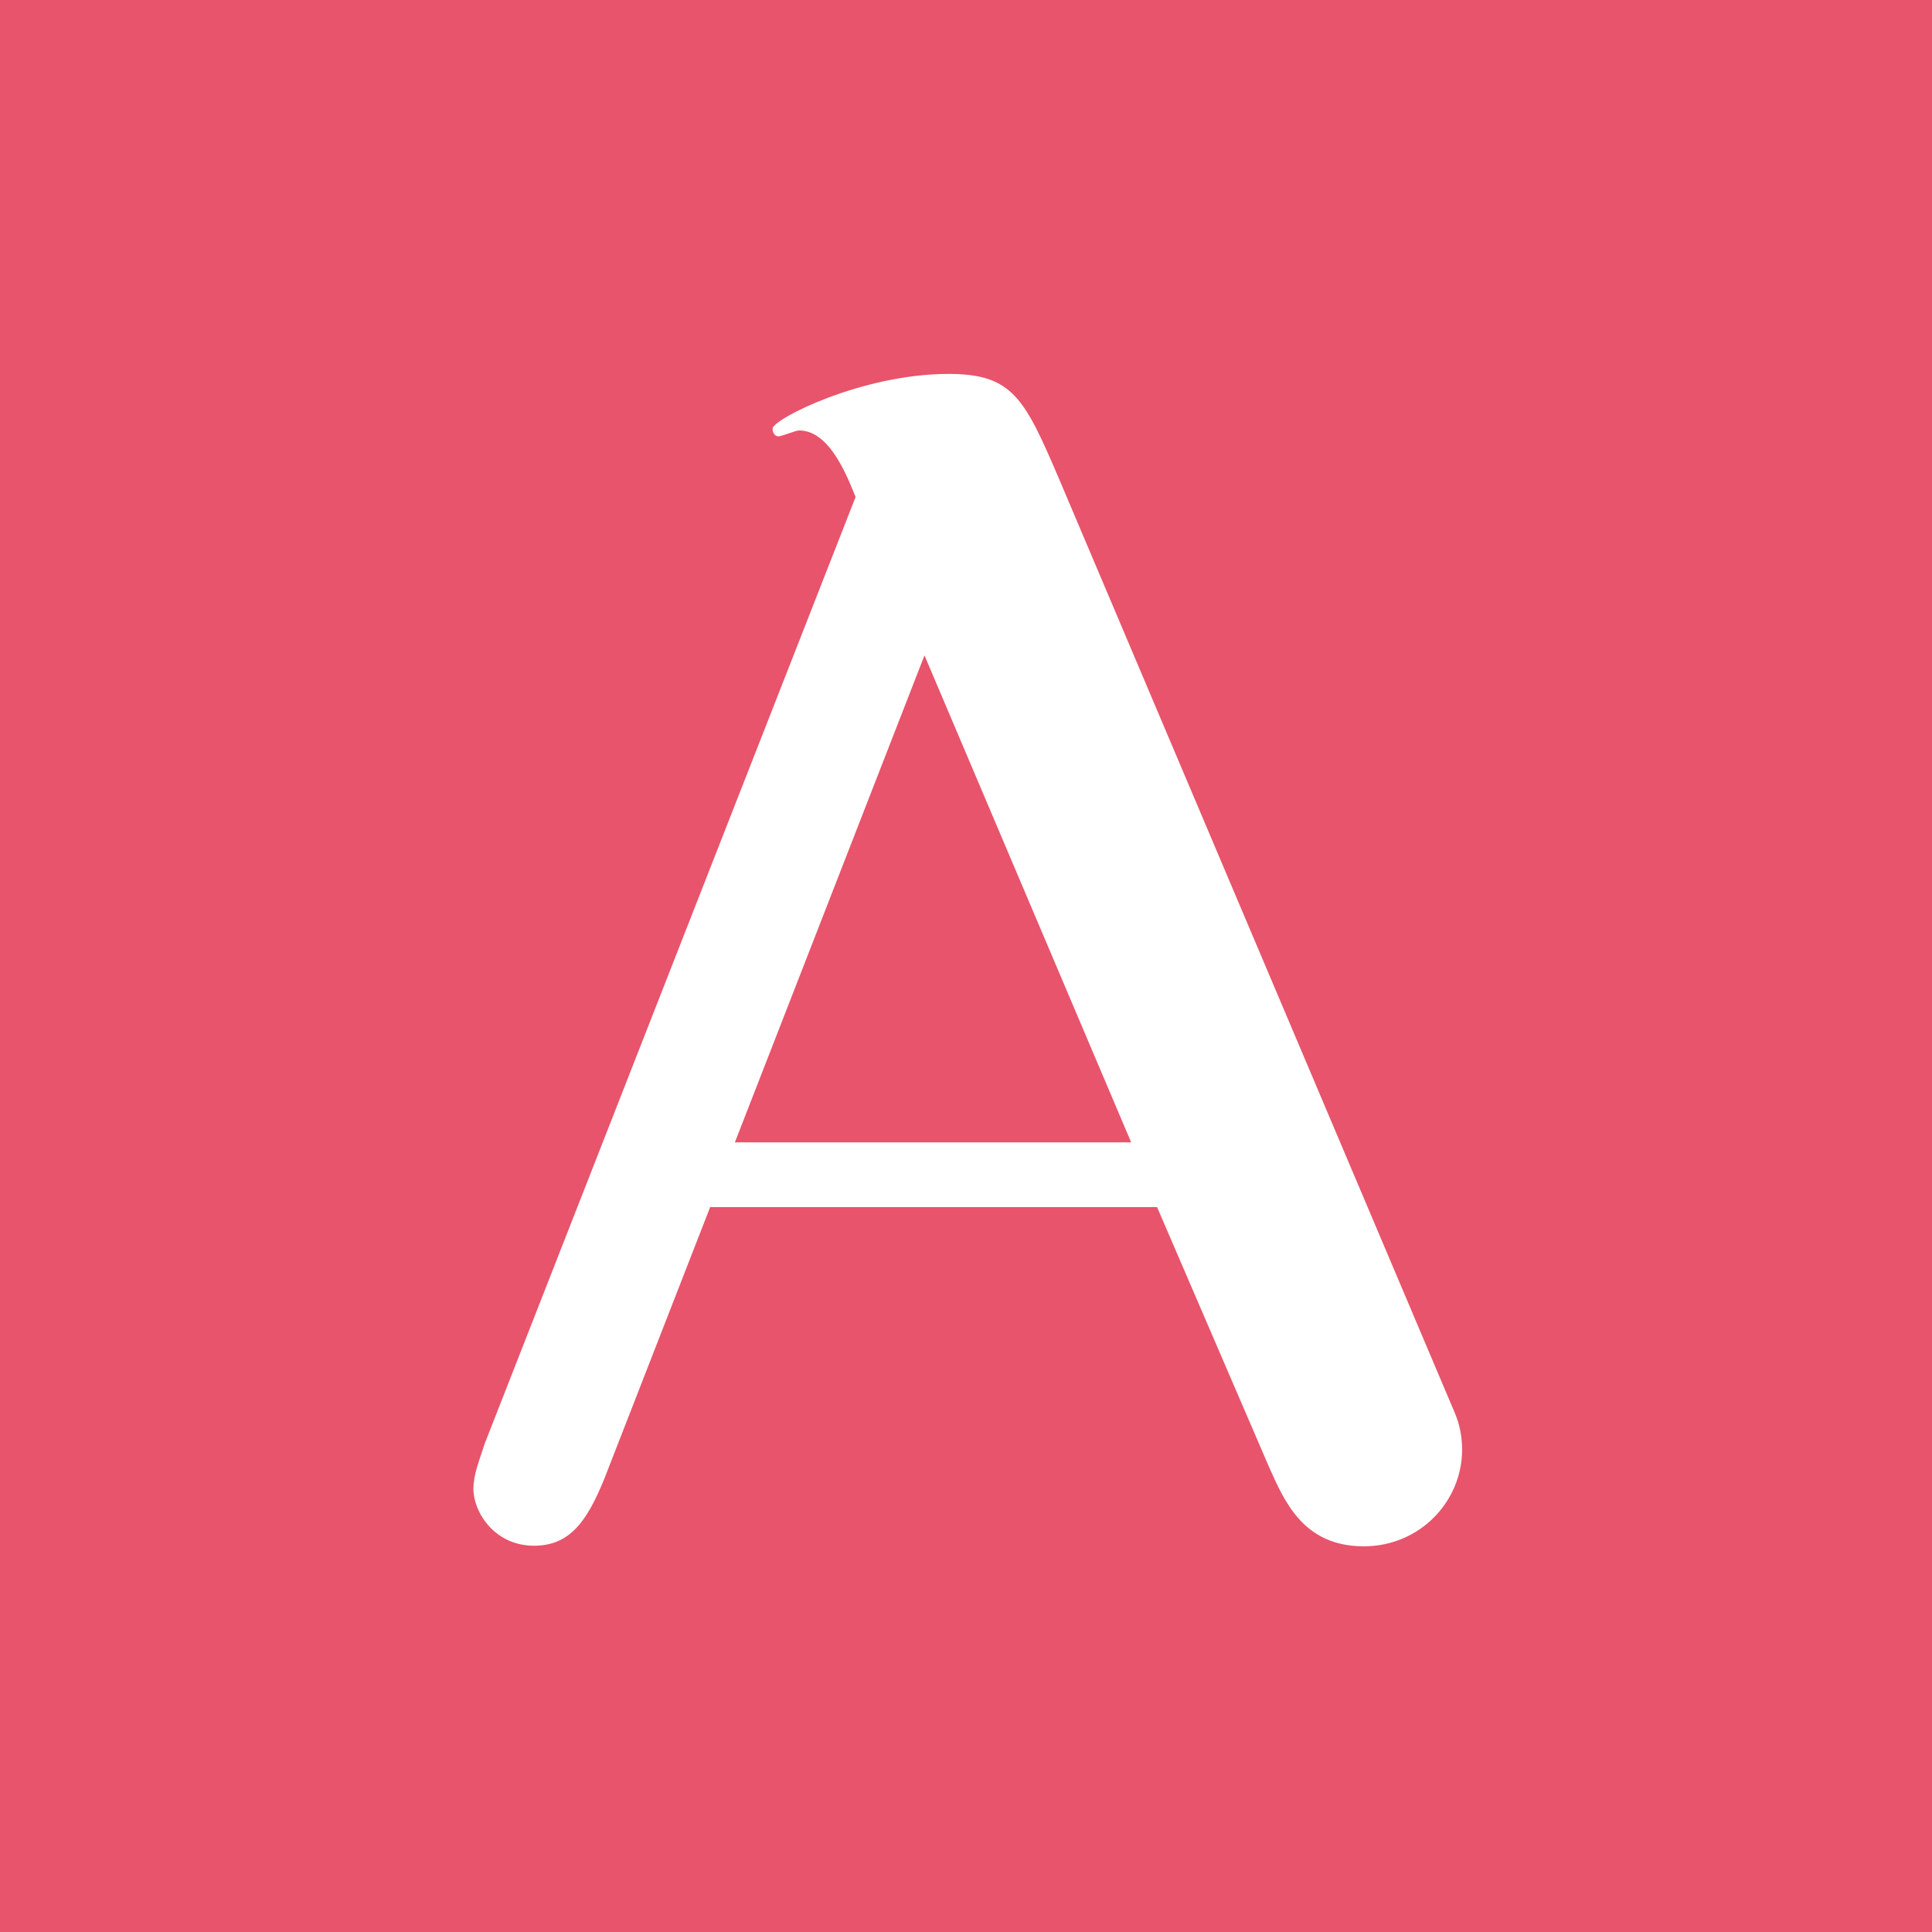 <?xml version="1.0" encoding="utf-8"?>
<!-- Generator: Adobe Illustrator 24.3.2, SVG Export Plug-In . SVG Version: 6.00 Build 0)  -->
<svg version="1.1" id="レイヤー_1" xmlns="http://www.w3.org/2000/svg" xmlns:xlink="http://www.w3.org/1999/xlink" x="0px"
	 y="0px" viewBox="0 0 328.1 328.1" style="enable-background:new 0 0 328.1 328.1;" xml:space="preserve">
<style type="text/css">
	.st0{fill:#E8546B;}
	.st1{fill:#FFFFFF;}
</style>
<rect class="st0" width="328.1" height="328.1"/>
<g>
	<path class="st1" d="M102.6,251.2c-2.9,7.1-5.8,11.3-11.9,11.3c-6.8,0-10.3-5.8-10.3-9.6c0-2.6,1-4.8,1.9-7.7l63-160.8
		c-1.9-4.8-4.8-11.3-9.6-11.3c-0.6,0-2.9,1-3.5,1s-1-0.6-1-1.3c0-1.6,15.1-9.3,29.9-9.3c10.9,0,12.9,4.2,18.7,17.7l67.2,158.6
		c1,2.3,1.3,4.5,1.3,6.4c0,8.7-7.1,16.4-16.7,16.4c-10.3,0-13.5-7.7-16.1-13.5l-19-44.1h-75.9L102.6,251.2z M192.1,194L157,111.3
		L124.8,194H192.1z"/>
</g>
</svg>
